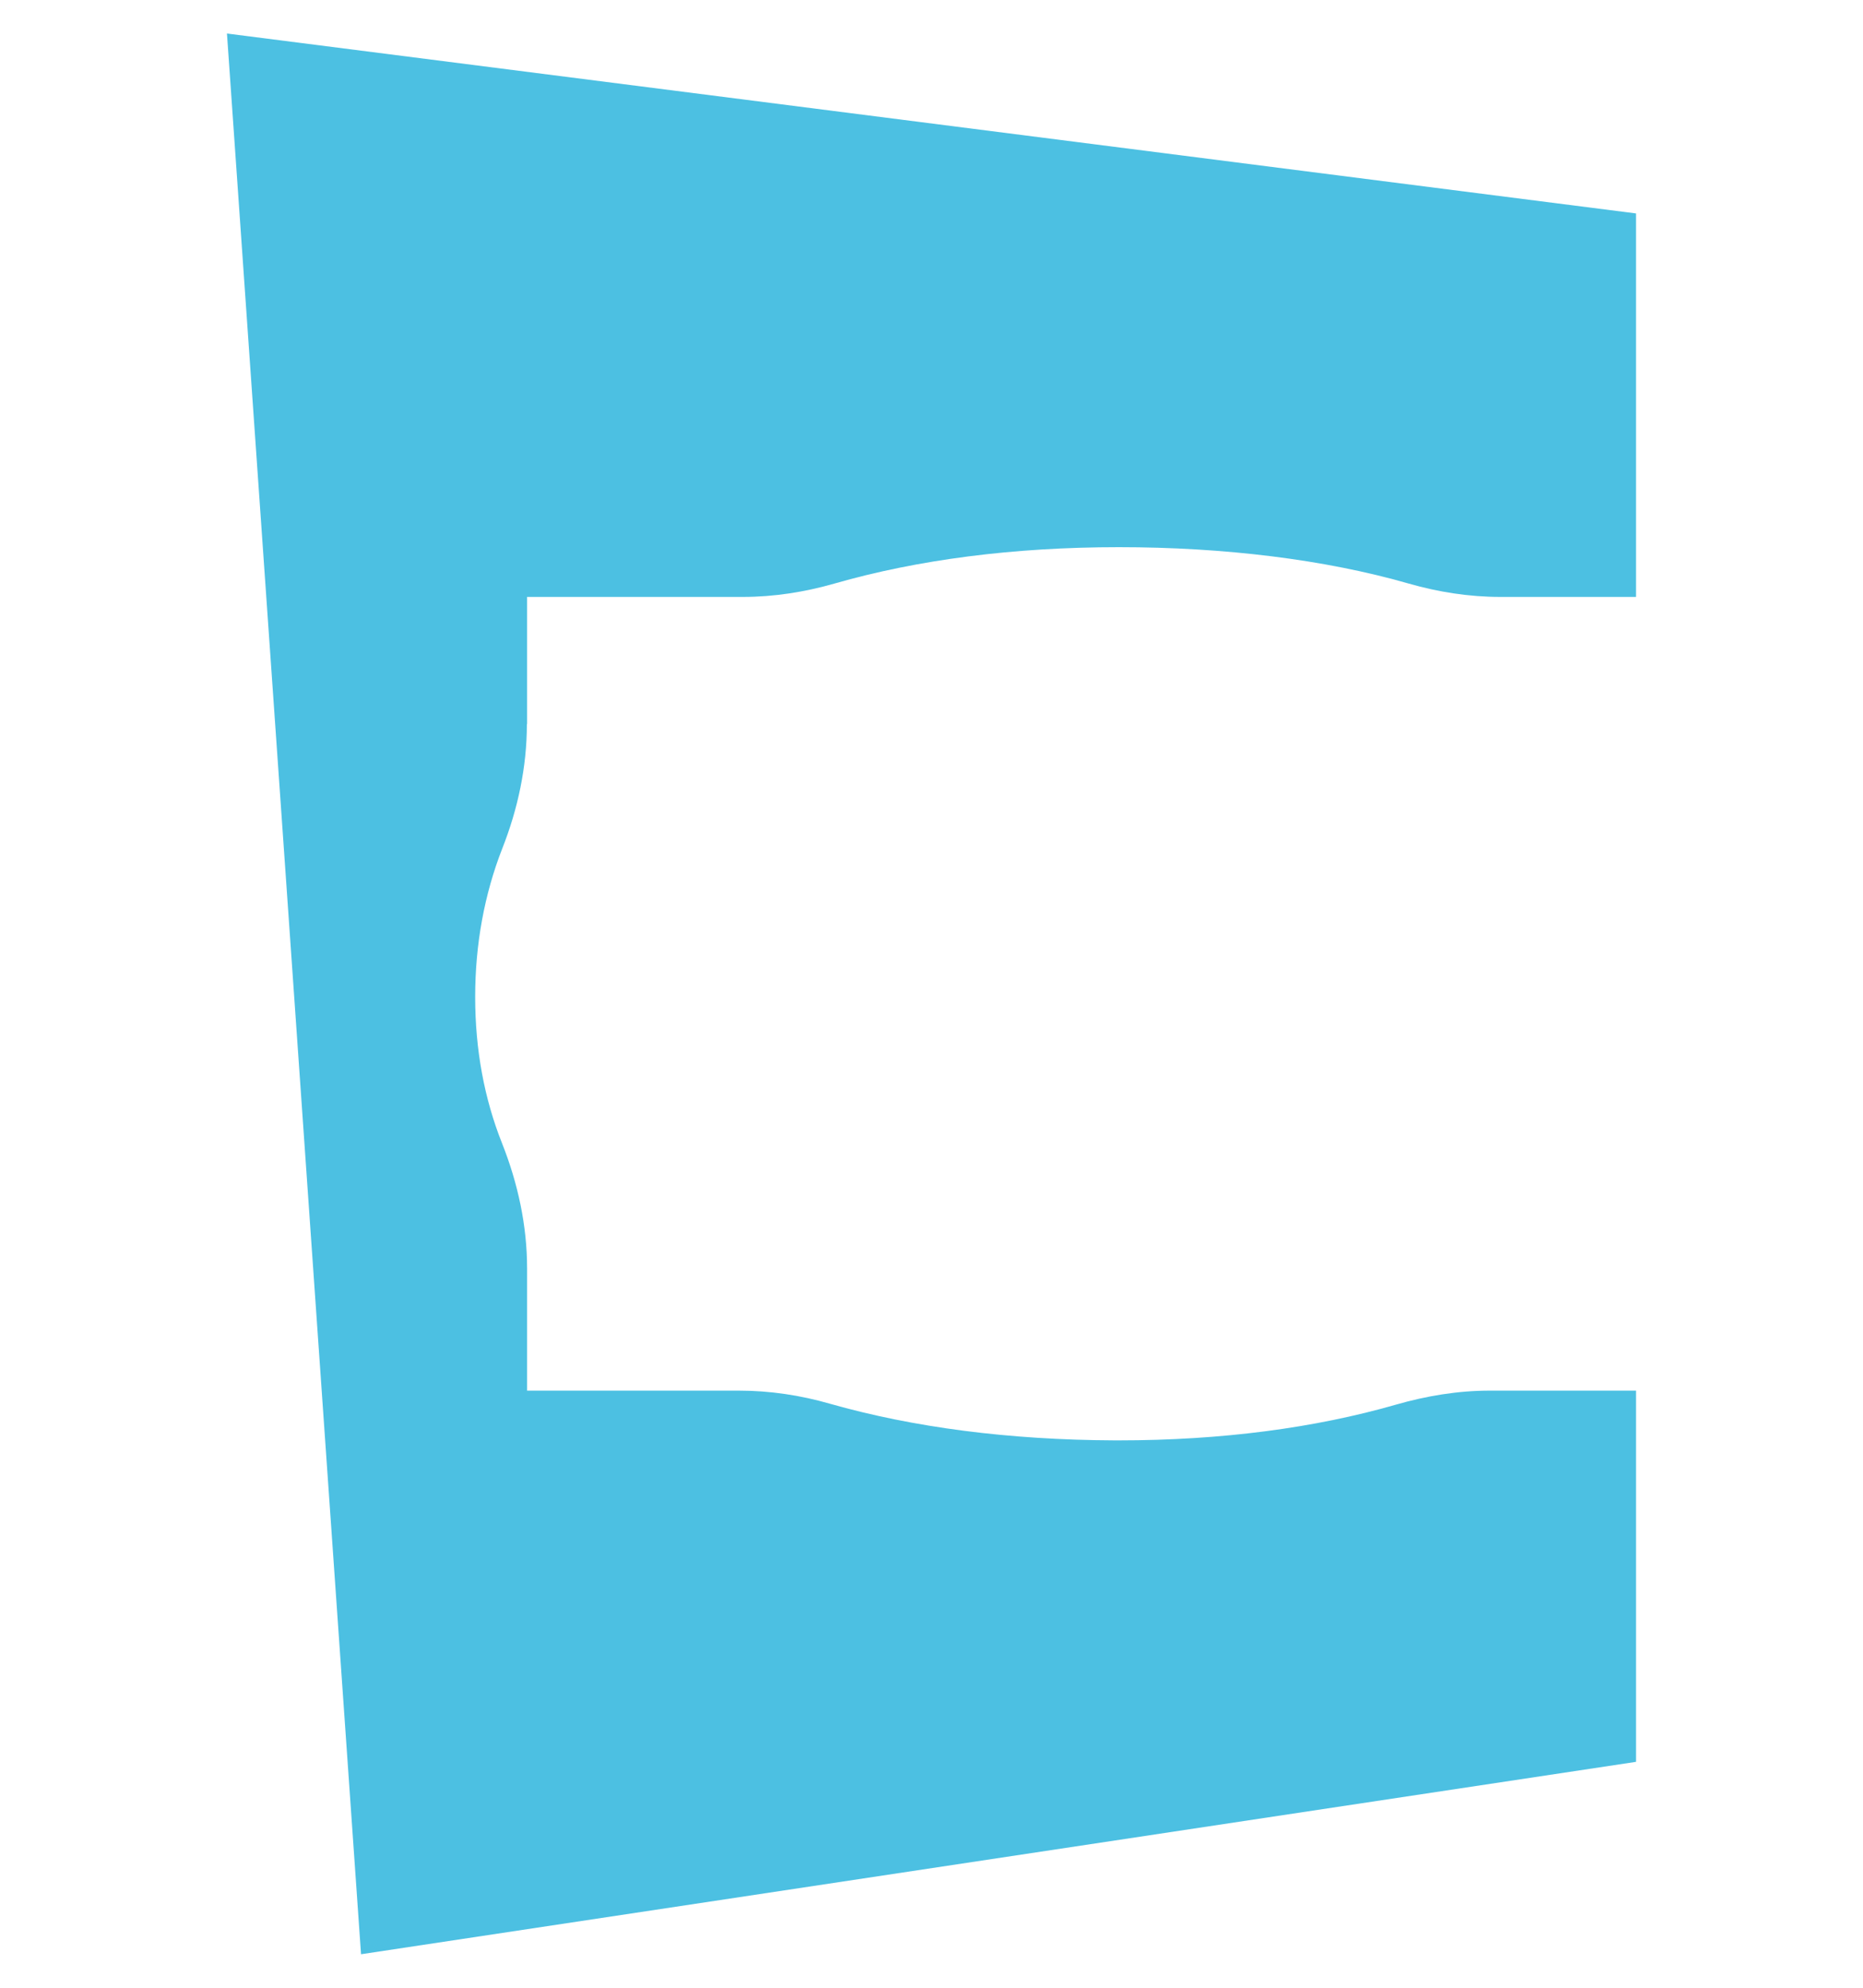 <?xml version="1.0" encoding="UTF-8"?><svg id="Calque_3" xmlns="http://www.w3.org/2000/svg" viewBox="0 0 85.04 90.71"><defs><style>.cls-1{fill:#4cc0e2;}</style></defs><path class="cls-1" d="M24.06,33.05v-5.81h9.85c1.41,0,2.82-.22,4.18-.61,3.8-1.09,8.17-1.66,12.98-1.66s9.4.56,13.23,1.66c1.36.39,2.77.61,4.18.61h6.2V9.74L10.36,1.53l6.12,87.65,58.2-8.78v-16.94h-6.68c-1.45,0-2.89.24-4.28.64-3.69,1.06-7.94,1.63-12.66,1.63h-.17c-4.84-.02-9.19-.59-13-1.67-1.35-.39-2.75-.6-4.16-.6h-9.67v-5.57c0-1.97-.42-3.89-1.14-5.71-.81-2.03-1.23-4.27-1.23-6.69s.43-4.7,1.23-6.75c.72-1.82,1.13-3.74,1.13-5.69Z"/></svg>